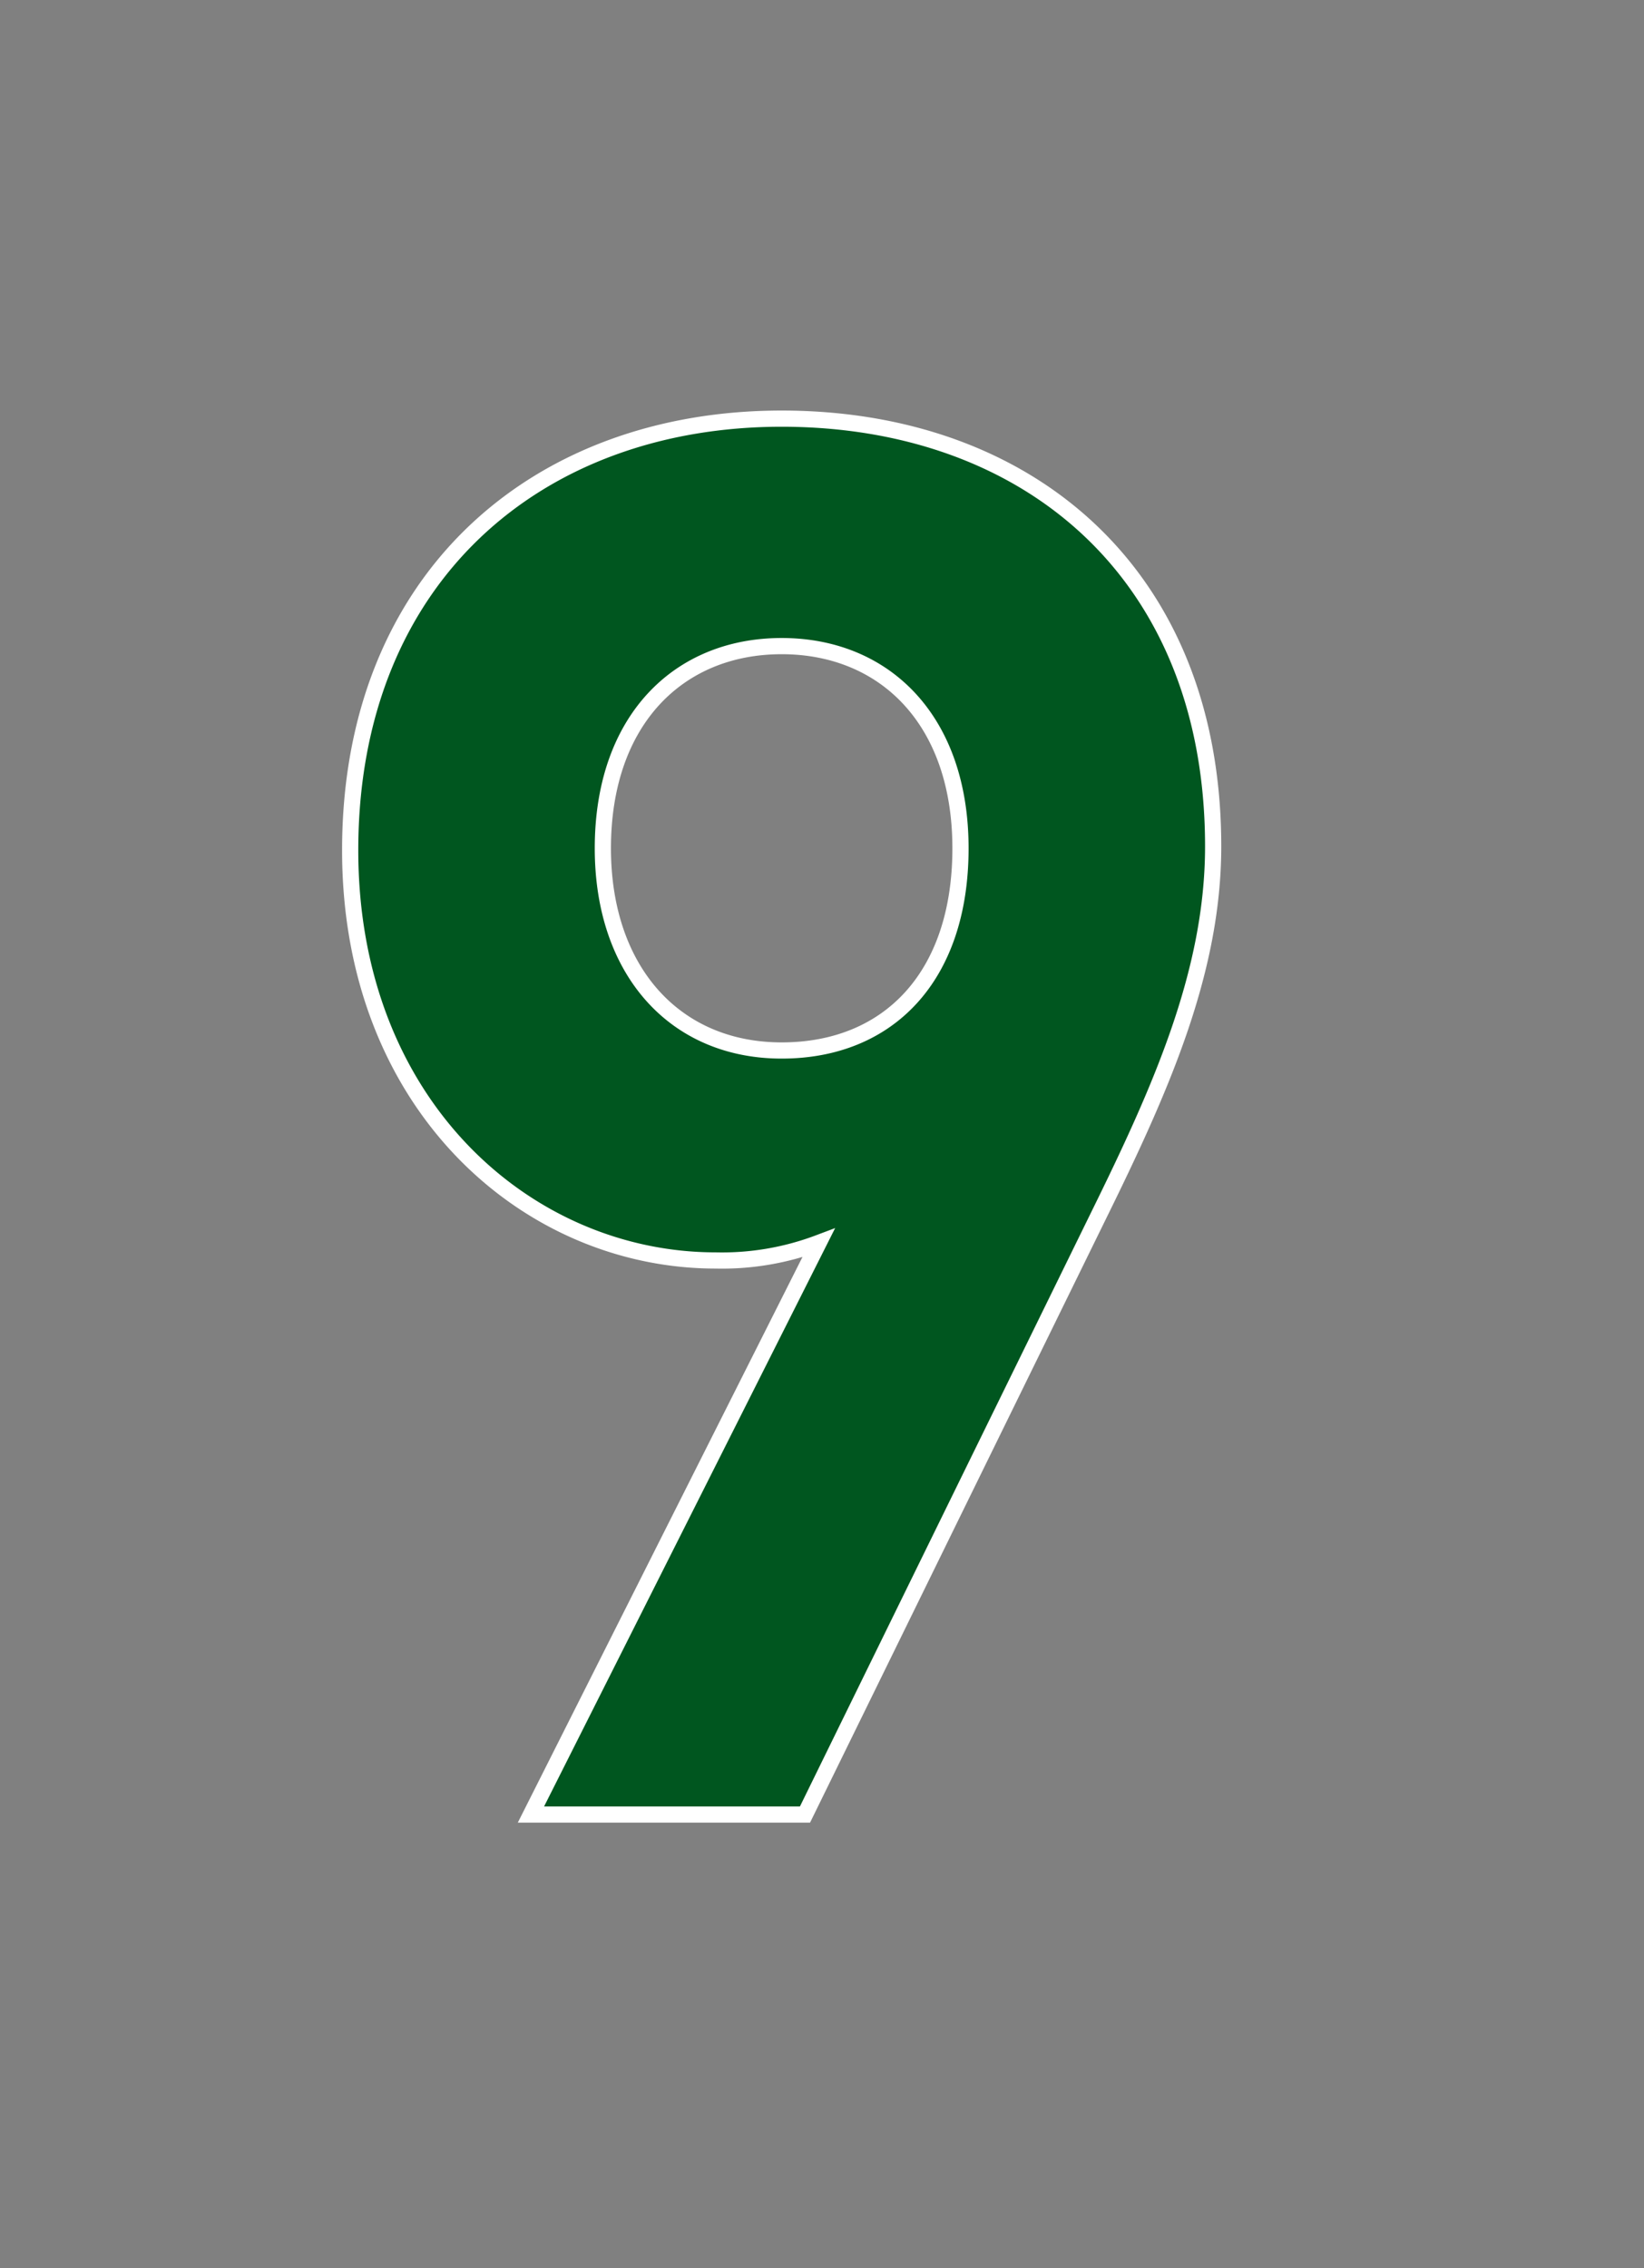 <svg id="20628ea6-ec1c-49c2-a871-20c21b8b3232" data-name="レイヤー 1" xmlns="http://www.w3.org/2000/svg" viewBox="0 0 50.75 70"><rect x="0" y="0" width="50.75" height="70" fill="#808080" stroke="none"/><title>num</title><path d="M33.91,37.52L24.85,56H16.39l8.88-17.64a8.45,8.45,0,0,1-3.18.54c-5.76,0-11.28-4.74-11.28-12.66,0-8.4,5.76-13.32,13.32-13.32s13.32,4.74,13.32,13.2C37.45,30,35.83,33.62,33.91,37.52ZM24.13,19.94c-3.18,0-5.52,2.28-5.52,6.24,0,3.78,2.22,6.24,5.52,6.24s5.52-2.28,5.52-6.24S27.31,19.94,24.13,19.94Z" style="fill:#00561f;stroke:#fff;stroke-miterlimit:10;stroke-width:0.5px"/></svg>